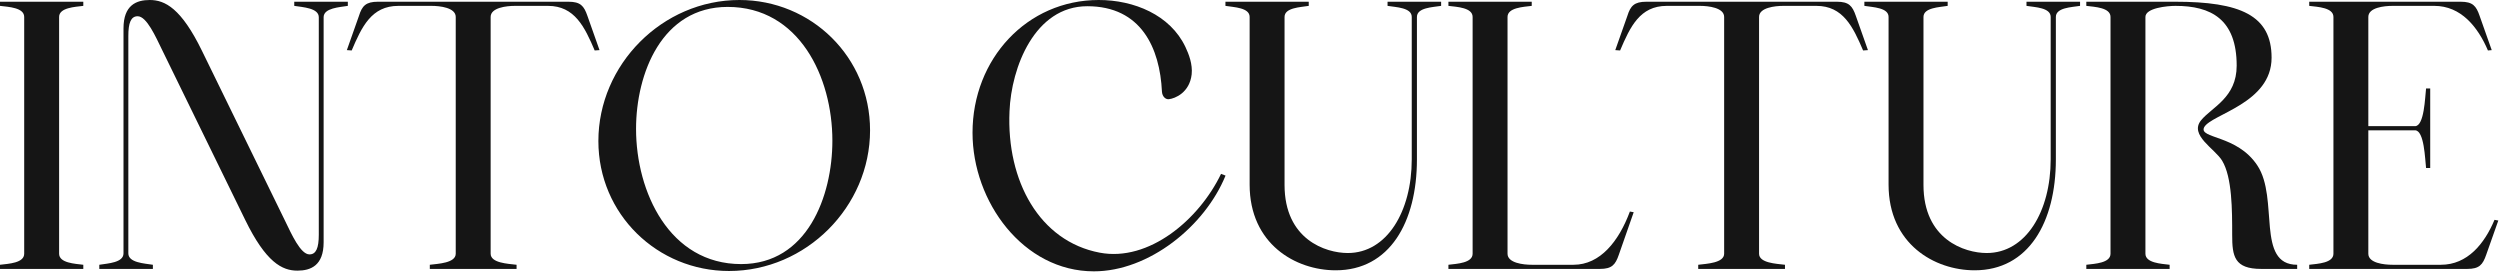 <svg width="1079" height="118" viewBox="0 0 1079 118" fill="none" xmlns="http://www.w3.org/2000/svg">
<path d="M0 116.065V114.275C3.73 113.827 10.443 113.529 10.443 109.501V7.31C10.443 3.282 3.73 2.984 0 2.536V0.746H35.953V2.536C32.373 2.984 25.511 3.282 25.511 7.31V109.501C25.511 113.529 32.373 113.827 35.953 114.275V116.065H0Z" fill="#151515"/>
<path d="M65.983 116.065H42.859V114.275C46.589 113.678 53.302 113.38 53.302 109.352V12.233C53.302 2.238 58.822 0 64.64 0C71.204 0 78.216 3.58 87.167 21.93L122.971 95.179C125.805 100.998 129.684 109.799 133.563 109.799C136.397 109.799 137.591 107.114 137.591 101.296V7.459C137.591 3.431 130.728 3.133 126.999 2.536V0.746H150.122V2.536C146.542 3.133 139.829 3.431 139.679 7.31V104.578C139.679 114.573 134.16 116.811 128.341 116.811C121.777 116.811 114.766 113.231 105.815 94.881L70.01 21.632C67.176 15.813 63.297 7.012 59.418 7.012C56.435 7.012 55.39 9.995 55.39 15.515V109.352C55.39 113.38 62.253 113.678 65.983 114.275V116.065Z" fill="#151515"/>
<path d="M151.79 21.781L149.701 21.632L154.923 6.862C156.266 2.536 157.907 0.746 163.128 0.746H245.328C250.55 0.746 252.042 2.536 253.534 6.862L258.755 21.632L256.666 21.781C252.34 11.636 248.014 2.536 236.527 2.536H222.205C218.625 2.536 211.762 3.282 211.762 7.31V109.501C211.762 113.529 219.221 113.827 222.951 114.275V116.065H185.506V114.275C189.086 113.827 196.694 113.529 196.694 109.501V7.31C196.694 3.282 189.832 2.536 186.252 2.536H171.93C160.294 2.536 156.116 11.636 151.79 21.781Z" fill="#151515"/>
<path d="M258.26 60.867C258.26 27.897 285.859 0 319.127 0C350.157 0 375.518 24.615 375.518 56.242C375.518 89.212 347.919 116.96 314.651 116.96C283.77 116.96 258.26 92.494 258.26 60.867ZM274.521 55.646C274.521 82.946 288.992 113.977 319.873 113.977C348.367 113.977 359.257 84.737 359.257 60.718C359.257 33.268 344.936 2.984 314.054 2.984C285.71 2.984 274.521 31.627 274.521 55.646Z" fill="#151515"/>
<path d="M472.106 117.109C441.672 117.109 419.742 87.124 419.742 57.287C419.742 25.361 443.313 0 474.194 0C489.411 0 505.075 6.415 511.639 20.289C513.131 23.422 514.772 27.748 514.325 32.075C513.43 39.981 507.164 42.517 504.479 42.816C503.136 42.965 501.644 41.772 501.495 39.534C500.6 20.737 492.544 2.685 469.271 2.685C446.595 2.685 436.451 29.091 435.705 48.037C434.362 78.172 448.684 104.13 474.642 109.054C495.826 113.081 517.458 94.881 527.005 75.04L528.945 75.785C519.994 97.716 495.826 117.109 472.106 117.109Z" fill="#151515"/>
<path d="M528.899 2.536V0.746H564.853V2.536C561.272 3.133 554.41 3.282 554.41 7.31V79.813C554.41 103.385 572.163 109.203 581.71 109.203C598.568 109.203 609.309 91.301 609.309 68.774V7.31C609.309 3.282 602.596 3.133 598.867 2.536V0.746H621.99V2.536C618.261 3.133 611.547 3.282 611.547 7.31V68.774C611.547 95.925 599.762 116.662 576.489 116.662C559.184 116.662 539.342 105.324 539.342 79.664V7.31C539.342 3.282 532.629 3.133 528.899 2.536Z" fill="#151515"/>
<path d="M625.139 2.536V0.746H661.093V2.536C657.512 2.984 650.65 3.282 650.65 7.31V109.501C650.65 113.529 657.512 114.275 661.093 114.275H679.144C690.631 114.275 698.687 104.13 703.461 91.301L705.102 91.599L698.687 109.949C697.195 114.275 695.703 116.065 690.482 116.065H625.139V114.275C628.869 113.827 635.582 113.529 635.582 109.501V7.31C635.582 3.282 628.869 2.984 625.139 2.536Z" fill="#151515"/>
<path d="M699.237 21.781L697.148 21.632L702.37 6.862C703.713 2.536 705.354 0.746 710.575 0.746H792.775C797.997 0.746 799.489 2.536 800.981 6.862L806.202 21.632L804.113 21.781C799.787 11.636 795.461 2.536 783.974 2.536H769.652C766.072 2.536 759.209 3.282 759.209 7.31V109.501C759.209 113.529 766.668 113.827 770.398 114.275V116.065H732.953V114.275C736.533 113.827 744.141 113.529 744.141 109.501V7.31C744.141 3.282 737.279 2.536 733.699 2.536H719.377C707.741 2.536 703.563 11.636 699.237 21.781Z" fill="#151515"/>
<path d="M804.662 2.536V0.746H840.616V2.536C837.035 3.133 830.173 3.282 830.173 7.31V79.813C830.173 103.385 847.926 109.203 857.474 109.203C874.331 109.203 885.073 91.301 885.073 68.774V7.31C885.073 3.282 878.359 3.133 874.63 2.536V0.746H897.753V2.536C894.024 3.133 887.31 3.282 887.31 7.31V68.774C887.31 95.925 875.525 116.662 852.252 116.662C834.947 116.662 815.105 105.324 815.105 79.664V7.31C815.105 3.282 808.392 3.133 804.662 2.536Z" fill="#151515"/>
<path d="M900.455 0.746H938.795C966.842 0.746 980.417 6.564 980.417 24.914C980.417 44.606 954.459 49.231 951.327 54.9C948.79 59.972 965.499 58.033 974.301 71.459C983.7 85.632 973.555 114.275 991.457 114.275V116.065H975.942C964.306 116.065 963.411 110.545 963.411 101.445C963.411 90.704 963.411 76.531 959.084 69.371C955.951 64.149 944.763 58.331 949.984 51.916C954.609 46.247 965.35 42.219 965.35 28.345C965.35 8.205 954.161 2.536 938.944 2.536C935.364 2.536 925.965 3.431 925.965 7.31V109.501C925.965 113.529 932.828 113.827 936.408 114.275V116.065H900.455V114.275C904.184 113.827 910.898 113.529 910.898 109.501V7.31C910.898 3.282 904.184 2.984 900.455 2.536V0.746Z" fill="#151515"/>
<path d="M996.663 2.536V0.746H1062.01C1067.23 0.746 1068.72 2.536 1070.21 6.862L1075.43 21.632L1073.79 21.781C1069.47 11.636 1062.16 2.536 1050.67 2.536H1032.62C1028.89 2.536 1022.17 3.282 1022.17 7.31V54.452H1042.31C1046.34 54.452 1046.64 41.921 1047.09 38.191H1048.88V72.503H1047.09C1046.64 68.774 1046.34 56.242 1042.31 56.242H1022.17V109.501C1022.17 113.529 1028.89 114.275 1032.62 114.275H1053.5C1064.99 114.275 1072.3 105.175 1076.63 94.881L1078.27 95.179L1073.05 109.949C1071.55 114.275 1070.06 116.065 1064.84 116.065H996.663V114.275C1000.39 113.827 1007.11 113.529 1007.11 109.501V7.31C1007.11 3.282 1000.39 2.984 996.663 2.536Z" fill="#151515"/>
</svg>
